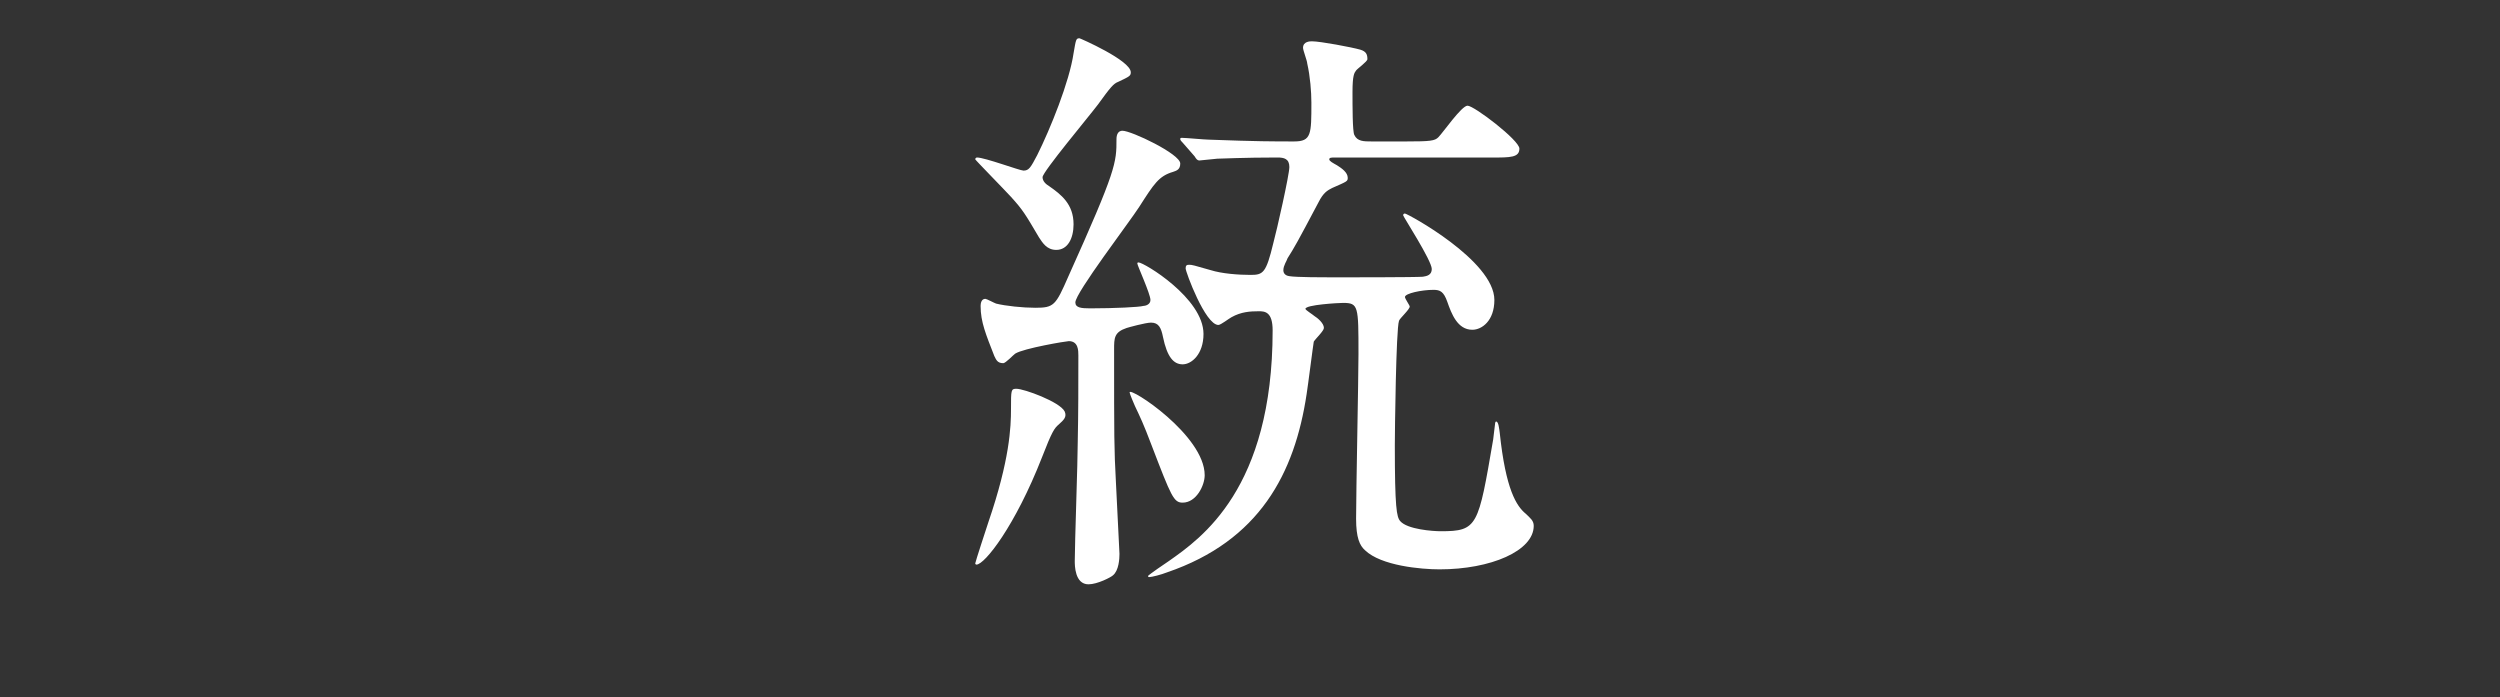 <?xml version="1.0" encoding="utf-8"?>
<!-- Generator: Adobe Illustrator 17.0.0, SVG Export Plug-In . SVG Version: 6.00 Build 0)  -->
<!DOCTYPE svg PUBLIC "-//W3C//DTD SVG 1.1//EN" "http://www.w3.org/Graphics/SVG/1.1/DTD/svg11.dtd">
<svg version="1.1" xmlns="http://www.w3.org/2000/svg" xmlns:xlink="http://www.w3.org/1999/xlink" x="0px" y="0px" width="128px"
	 height="35.7px" viewBox="601.333 160.1 128 35.7" enable-background="new 601.333 160.1 128 35.7" xml:space="preserve">
<rect x="601.333" y="160.1" width="128" height="35.7" fill="#333333" stroke="none"/>
<g id="レイヤー_3">
</g>
<g id="レイヤー_2">
</g>
<g id="レイヤー_1">
	<path id="XMLID_74_" fill="#FFFFFF" d="M659.229,163.801c0,0.183-0.061,0.214-0.641,0.488c-0.244,0.092-0.397,0.275-1.038,1.16
		c-0.458,0.61-2.838,3.448-2.838,3.723c0,0.214,0.183,0.366,0.336,0.458c0.61,0.427,1.251,0.916,1.251,1.953
		c0,0.732-0.305,1.312-0.885,1.312c-0.488,0-0.702-0.366-0.885-0.641c-0.702-1.19-0.824-1.404-1.434-2.075
		c-0.305-0.336-1.831-1.892-1.831-1.923s0.031-0.092,0.092-0.092c0.397,0,2.197,0.671,2.38,0.671c0.275,0,0.366-0.153,0.702-0.793
		c0.671-1.343,1.648-3.754,1.862-5.219c0.122-0.702,0.122-0.763,0.305-0.763C656.635,162.062,659.229,163.191,659.229,163.801z
		 M655.537,181.837c-0.214,0.183-0.336,0.336-0.854,1.678c-1.373,3.51-2.93,5.493-3.357,5.493c-0.031,0-0.061-0.031-0.061-0.061
		c0-0.061,0.58-1.831,0.671-2.106c1.099-3.204,1.16-4.883,1.16-5.798c0-0.977,0-1.038,0.275-1.038c0.397,0,2.228,0.671,2.472,1.16
		C655.964,181.441,655.811,181.593,655.537,181.837z M659.87,175.764c0.092,0,0.366-0.061,0.366-0.305
		c0-0.305-0.671-1.77-0.671-1.862c0-0.031,0-0.061,0.061-0.061c0.275,0,3.326,1.831,3.326,3.662c0,1.038-0.61,1.556-1.068,1.556
		s-0.793-0.366-1.007-1.404c-0.092-0.458-0.214-0.732-0.61-0.732c-0.275,0-1.16,0.244-1.251,0.275
		c-0.641,0.214-0.641,0.519-0.641,1.099c0,4.547,0,5.066,0.092,6.775c0.061,1.221,0.183,3.601,0.183,3.693
		c0,0.244-0.031,0.854-0.336,1.099c-0.092,0.092-0.793,0.458-1.251,0.458c-0.702,0-0.702-0.977-0.702-1.19
		c0-0.854,0.153-5.157,0.153-6.134c0.031-1.434,0.031-2.93,0.031-4.395c0-0.244,0-0.732-0.488-0.732
		c-0.122,0-2.319,0.366-2.747,0.641c-0.092,0.061-0.488,0.488-0.61,0.488c-0.305,0-0.366-0.183-0.458-0.366
		c-0.427-1.099-0.702-1.74-0.702-2.563c0-0.122,0.031-0.366,0.244-0.366c0.061,0,0.458,0.214,0.549,0.244
		c0.488,0.122,1.373,0.214,2.014,0.214c0.946,0,1.038-0.122,1.678-1.587c2.472-5.493,2.472-5.829,2.472-7.05
		c0-0.244,0.092-0.427,0.305-0.427c0.458,0,2.96,1.19,2.96,1.678c0,0.305-0.183,0.366-0.366,0.427
		c-0.732,0.214-0.977,0.61-1.74,1.801c-0.488,0.763-3.265,4.395-3.265,4.883c0,0.275,0.305,0.305,0.763,0.305
		C658.436,175.886,659.657,175.825,659.87,175.764z M661.884,185.835c-0.458,0-0.58-0.305-1.587-2.93
		c-0.427-1.129-0.58-1.434-0.854-2.014c-0.031-0.061-0.275-0.641-0.275-0.702c0-0.305,3.845,2.197,3.845,4.242
		C663.014,184.95,662.586,185.835,661.884,185.835z M661.884,167.402c-0.122-0.122-0.122-0.153-0.122-0.183
		c0-0.061,0.031-0.061,0.092-0.061c0.214,0,1.16,0.092,1.373,0.092c2.441,0.092,3.326,0.092,4.364,0.092
		c0.885,0,0.885-0.366,0.885-1.984c0-0.549-0.061-1.343-0.214-2.014c0-0.122-0.214-0.671-0.214-0.793
		c0-0.336,0.366-0.336,0.458-0.336c0.427,0,2.045,0.305,2.472,0.427c0.305,0.092,0.366,0.244,0.366,0.488
		c0,0.122-0.519,0.488-0.58,0.58c-0.092,0.122-0.183,0.244-0.183,1.099c0,0.763,0,2.014,0.092,2.197
		c0.153,0.336,0.488,0.336,0.885,0.336h1.77c1.251,0,1.465-0.031,1.648-0.214c0.244-0.244,1.19-1.617,1.495-1.617
		c0.336,0,2.655,1.77,2.655,2.197c0,0.458-0.458,0.458-1.404,0.458h-8.087c-0.122,0-0.244,0-0.244,0.092s0.183,0.183,0.397,0.305
		c0.244,0.153,0.549,0.366,0.549,0.641c0,0.183-0.031,0.183-0.793,0.519c-0.244,0.122-0.458,0.244-0.702,0.732
		c-1.099,2.075-1.221,2.289-1.587,2.869c-0.031,0.122-0.214,0.366-0.214,0.61c0,0.153,0.092,0.275,0.305,0.305
		c0.336,0.061,1.831,0.061,2.258,0.061c0.671,0,4.211,0,4.578-0.031c0.214-0.031,0.458-0.092,0.458-0.397
		c0-0.427-1.465-2.686-1.465-2.747s0.031-0.092,0.092-0.092c0.122,0,4.578,2.411,4.578,4.425c0,1.068-0.641,1.526-1.129,1.526
		c-0.763,0-1.068-0.824-1.282-1.434c-0.183-0.519-0.366-0.61-0.702-0.61c-0.61,0-1.465,0.183-1.465,0.366
		c0,0.092,0.244,0.427,0.244,0.488c0,0.153-0.519,0.61-0.549,0.732c-0.153,0.427-0.214,5.737-0.214,6.378
		c0,3.204,0.092,3.662,0.275,3.876c0.366,0.427,1.678,0.519,2.075,0.519c1.892,0,1.923-0.244,2.686-4.7
		c0.031-0.214,0.031-0.305,0.092-0.763c0,0,0-0.153,0.061-0.153c0.122,0,0.153,0.366,0.183,0.58c0.305,2.899,0.854,3.754,1.343,4.15
		c0.214,0.214,0.397,0.336,0.397,0.61c0,1.282-2.197,2.228-4.822,2.228c-0.946,0-2.991-0.183-3.815-0.977
		c-0.275-0.244-0.458-0.641-0.458-1.617c0-1.343,0.122-7.202,0.122-8.423c0-2.472,0-2.625-0.793-2.625
		c-0.214,0-1.923,0.092-1.923,0.305c0,0.061,0.397,0.305,0.458,0.366c0.153,0.092,0.488,0.366,0.488,0.61
		c0,0.153-0.427,0.549-0.519,0.702c-0.031,0.153-0.305,2.319-0.366,2.686c-0.61,4.059-2.411,7.507-7.141,9.125
		c-0.305,0.122-0.793,0.244-0.916,0.244c-0.031,0-0.061,0-0.061-0.061c0-0.031,0.916-0.671,1.068-0.763
		c1.648-1.16,5.31-3.693,5.31-11.81c0-0.946-0.397-0.977-0.702-0.977c-0.458,0-0.916,0.031-1.404,0.305
		c-0.122,0.061-0.549,0.397-0.671,0.397c-0.671,0-1.678-2.716-1.678-2.899c0-0.153,0.061-0.183,0.183-0.183
		c0.153,0,0.244,0.031,1.099,0.275c0.58,0.183,1.434,0.244,2.045,0.244c0.641,0,0.793-0.092,1.16-1.617
		c0.183-0.671,0.824-3.51,0.824-3.906c0-0.427-0.275-0.488-0.61-0.488c-1.709,0-2.93,0.061-3.082,0.061
		c-0.092,0-0.824,0.092-0.916,0.092c-0.092,0-0.153-0.061-0.244-0.214L661.884,167.402z"/>
</g>
</svg>
